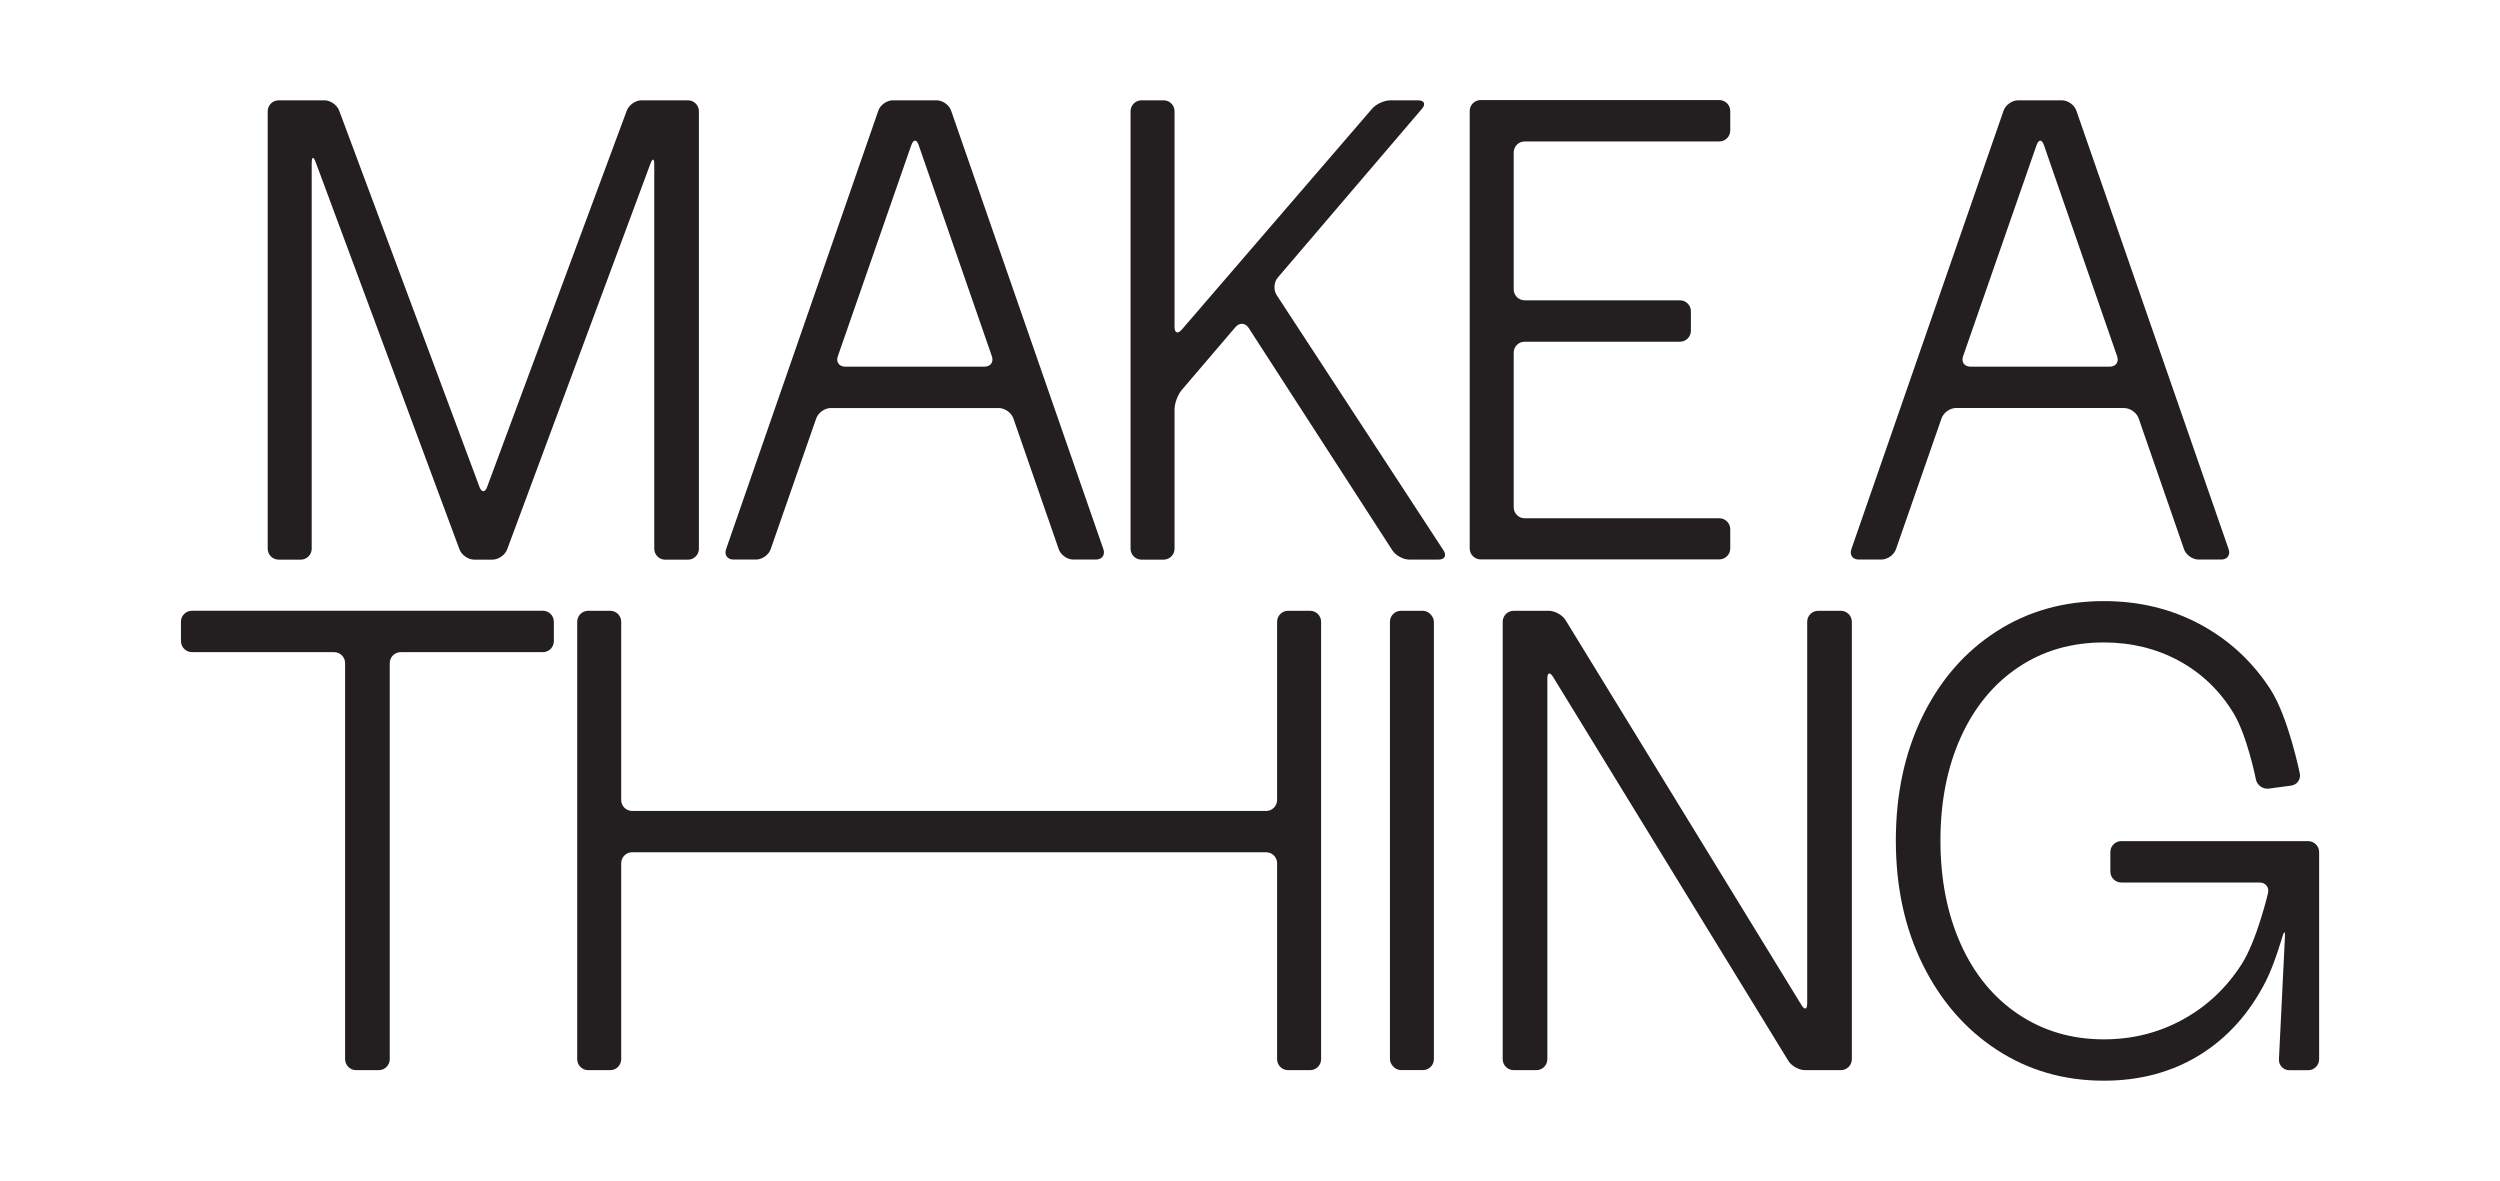<svg viewBox="0 0 500 236.18" xmlns="http://www.w3.org/2000/svg" data-sanitized-data-name="Layer 1" data-name="Layer 1" id="a">
  <defs>
    <style>
      .h {
        fill: none;
      }

      .h, .i {
        stroke-width: 0px;
      }

      .i {
        fill: #231f20;
      }
    </style>
  </defs>
  <rect ry=".01" rx=".01" height="236.18" width="500" x="0" class="h"></rect>
  <g>
    <path d="m62.35,32.51c0-1.2.34-1.26.76-.14l28.79,77.51c.42,1.13,1.74,2.05,2.95,2.05h3.63c1.2,0,2.53-.92,2.95-2.05l28.66-77.15c.42-1.13.76-1.07.76.14v76.88c0,1.2.98,2.19,2.19,2.19h4.55c1.2,0,2.19-.98,2.19-2.19V22.25c0-1.2-.98-2.19-2.19-2.19h-9.28c-1.2,0-2.53.92-2.95,2.05l-27.94,75.29c-.42,1.13-1.1,1.13-1.52,0l-28.07-75.29c-.42-1.13-1.75-2.05-2.95-2.05h-9.15c-1.2,0-2.19.98-2.19,2.19v87.49c0,1.2.98,2.19,2.19,2.19h4.42c1.2,0,2.19-.98,2.19-2.19V32.51Z" class="i"></path>
    <path d="m163.25,83.67c.4-1.14,1.7-2.06,2.9-2.06h33.62c1.2,0,2.51.93,2.9,2.06l9.08,26.18c.39,1.14,1.7,2.06,2.9,2.06h4.56c1.2,0,1.86-.93,1.47-2.06l-30.46-87.73c-.39-1.14-1.7-2.06-2.9-2.06h-8.75c-1.2,0-2.51.93-2.9,2.06l-30.46,87.73c-.39,1.14.27,2.06,1.47,2.06h4.55c1.2,0,2.51-.93,2.9-2.06l9.12-26.19Zm19.04-54.69c.4-1.14,1.04-1.13,1.43,0l14.66,42.29c.39,1.14-.27,2.06-1.47,2.06h-27.88c-1.2,0-1.86-.93-1.47-2.06l14.72-42.3Z" class="i"></path>
    <path d="m284.41,21.73c.78-.91.44-1.66-.77-1.66h-5.6c-1.2,0-2.83.74-3.61,1.66l-38.09,44.21c-.78.91-1.43.67-1.43-.53V22.25c0-1.2-.98-2.19-2.19-2.19h-4.42c-1.2,0-2.19.98-2.19,2.19v87.49c0,1.2.98,2.19,2.19,2.19h4.42c1.2,0,2.19-.98,2.19-2.19v-27.87c0-1.2.64-2.93,1.42-3.85l10.78-12.62c.78-.91,1.95-.84,2.61.17l28.76,44.51c.65,1.01,2.17,1.84,3.37,1.84h5.87c1.2,0,1.65-.82.99-1.83l-33.38-51.08c-.66-1.01-.56-2.58.22-3.49l28.87-33.8Z" class="i"></path>
    <path d="m346.05,105.84c0-1.2-.98-2.19-2.19-2.19h-38.93c-1.2,0-2.19-.98-2.19-2.19v-30.93c0-1.2.98-2.19,2.19-2.19h31.06c1.2,0,2.19-.98,2.19-2.19v-3.9c0-1.2-.98-2.19-2.19-2.19h-31.06c-1.2,0-2.19-.98-2.19-2.19v-27.39c0-1.2.98-2.19,2.19-2.19h38.93c1.2,0,2.19-.98,2.19-2.19v-3.9c0-1.2-.98-2.19-2.19-2.19h-47.73c-1.2,0-2.19.98-2.19,2.19v87.49c0,1.2.98,2.19,2.19,2.19h47.73c1.2,0,2.19-.98,2.19-2.19v-3.9Z" class="i"></path>
    <path d="m424.83,81.61c1.2,0,2.51.93,2.9,2.06l9.08,26.18c.39,1.14,1.7,2.06,2.9,2.06h4.55c1.2,0,1.86-.93,1.47-2.06l-30.46-87.73c-.39-1.14-1.7-2.06-2.9-2.06h-8.75c-1.2,0-2.51.93-2.9,2.06l-30.45,87.73c-.39,1.14.27,2.06,1.47,2.06h4.55c1.2,0,2.51-.93,2.9-2.06l9.12-26.19c.4-1.14,1.7-2.06,2.9-2.06h33.62Zm-17.49-52.63c.4-1.14,1.04-1.13,1.43,0l14.66,42.29c.39,1.14-.27,2.06-1.47,2.06h-27.88c-1.2,0-1.86-.93-1.47-2.06l14.72-42.3Z" class="i"></path>
    <path d="m36.2,128.24c0,1.2.98,2.19,2.19,2.19h28.44c1.2,0,2.19.98,2.19,2.19v79.22c0,1.2.98,2.19,2.19,2.19h4.55c1.2,0,2.19-.98,2.19-2.19v-79.22c0-1.2.98-2.19,2.19-2.19h28.44c1.2,0,2.19-.98,2.19-2.19v-3.9c0-1.2-.98-2.19-2.19-2.19H38.38c-1.2,0-2.19.98-2.19,2.19v3.9Z" class="i"></path>
    <path d="m255.42,160c0,1.2-.98,2.19-2.19,2.19h-126.8c-1.2,0-2.19-.98-2.19-2.19v-35.65c0-1.2-.98-2.19-2.19-2.19h-4.42c-1.2,0-2.19.98-2.19,2.19v87.49c0,1.2.98,2.19,2.19,2.19h4.42c1.2,0,2.19-.98,2.19-2.19v-39.2c0-1.2.98-2.19,2.19-2.19h126.8c1.2,0,2.19.98,2.19,2.19v39.2c0,1.2.98,2.19,2.19,2.19h4.42c1.2,0,2.19-.98,2.19-2.19v-87.49c0-1.2-.98-2.19-2.19-2.19h-4.42c-1.2,0-2.19.98-2.19,2.19v35.65Z" class="i"></path>
    <rect ry="2.19" rx="2.19" height="91.86" width="8.79" y="122.16" x="277.99" class="i"></rect>
    <path d="m361.44,200.7c0,1.2-.51,1.35-1.14.32l-47.19-77c-.63-1.02-2.13-1.86-3.33-1.86h-7.05c-1.2,0-2.19.98-2.19,2.19v87.49c0,1.2.98,2.19,2.19,2.19h4.55c1.2,0,2.19-.98,2.19-2.19v-76.14c0-1.2.51-1.35,1.14-.32l47.06,76.79c.63,1.02,2.13,1.86,3.33,1.86h7.18c1.2,0,2.19-.98,2.19-2.19v-87.49c0-1.2-.98-2.19-2.19-2.19h-4.55c-1.2,0-2.19.98-2.19,2.19v76.36Z" class="i"></path>
    <path d="m424.26,168.22c-1.2,0-2.19.98-2.19,2.19v3.9c0,1.2.98,2.19,2.19,2.19h27.65c1.2,0,1.96.96,1.69,2.13,0,0-2.21,9.44-5.27,14.21-3.06,4.77-7,8.46-11.81,11.09-4.81,2.63-10.06,3.94-15.75,3.94-6.39,0-12.07-1.66-17.06-4.99-4.98-3.32-8.84-8.01-11.55-14.04-2.71-6.04-4.07-12.95-4.07-20.73s1.36-14.68,4.07-20.67c2.71-5.99,6.54-10.65,11.48-13.97,4.94-3.32,10.65-4.98,17.12-4.98,5.51,0,10.52,1.23,15.03,3.67,4.51,2.45,8.14,5.93,10.89,10.43,2.76,4.51,4.5,13.28,4.5,13.28.23,1.18,1.4,2.01,2.59,1.85l4.46-.6c1.19-.16,1.97-1.25,1.73-2.43,0,0-2.28-11.26-5.87-16.82-3.59-5.55-8.27-9.88-14.04-12.99-5.77-3.1-12.2-4.66-19.29-4.66-8.05,0-15.22,2.03-21.52,6.1-6.3,4.07-11.22,9.73-14.76,16.99-3.54,7.26-5.31,15.53-5.31,24.8s1.79,17.54,5.38,24.8c3.59,7.26,8.53,12.95,14.83,17.06,6.3,4.11,13.43,6.17,21.39,6.17,7.26,0,13.67-1.73,19.23-5.18,5.55-3.45,9.95-8.37,13.19-14.76,1.71-3.37,3.3-8.89,3.3-8.89.33-1.15.56-1.12.5.08l-1.2,24.47c-.06,1.2.88,2.18,2.08,2.18h3.77c1.2,0,2.19-.98,2.19-2.19v-41.43c0-1.2-.98-2.19-2.19-2.19h-37.36Z" class="i"></path>
  </g>
</svg>